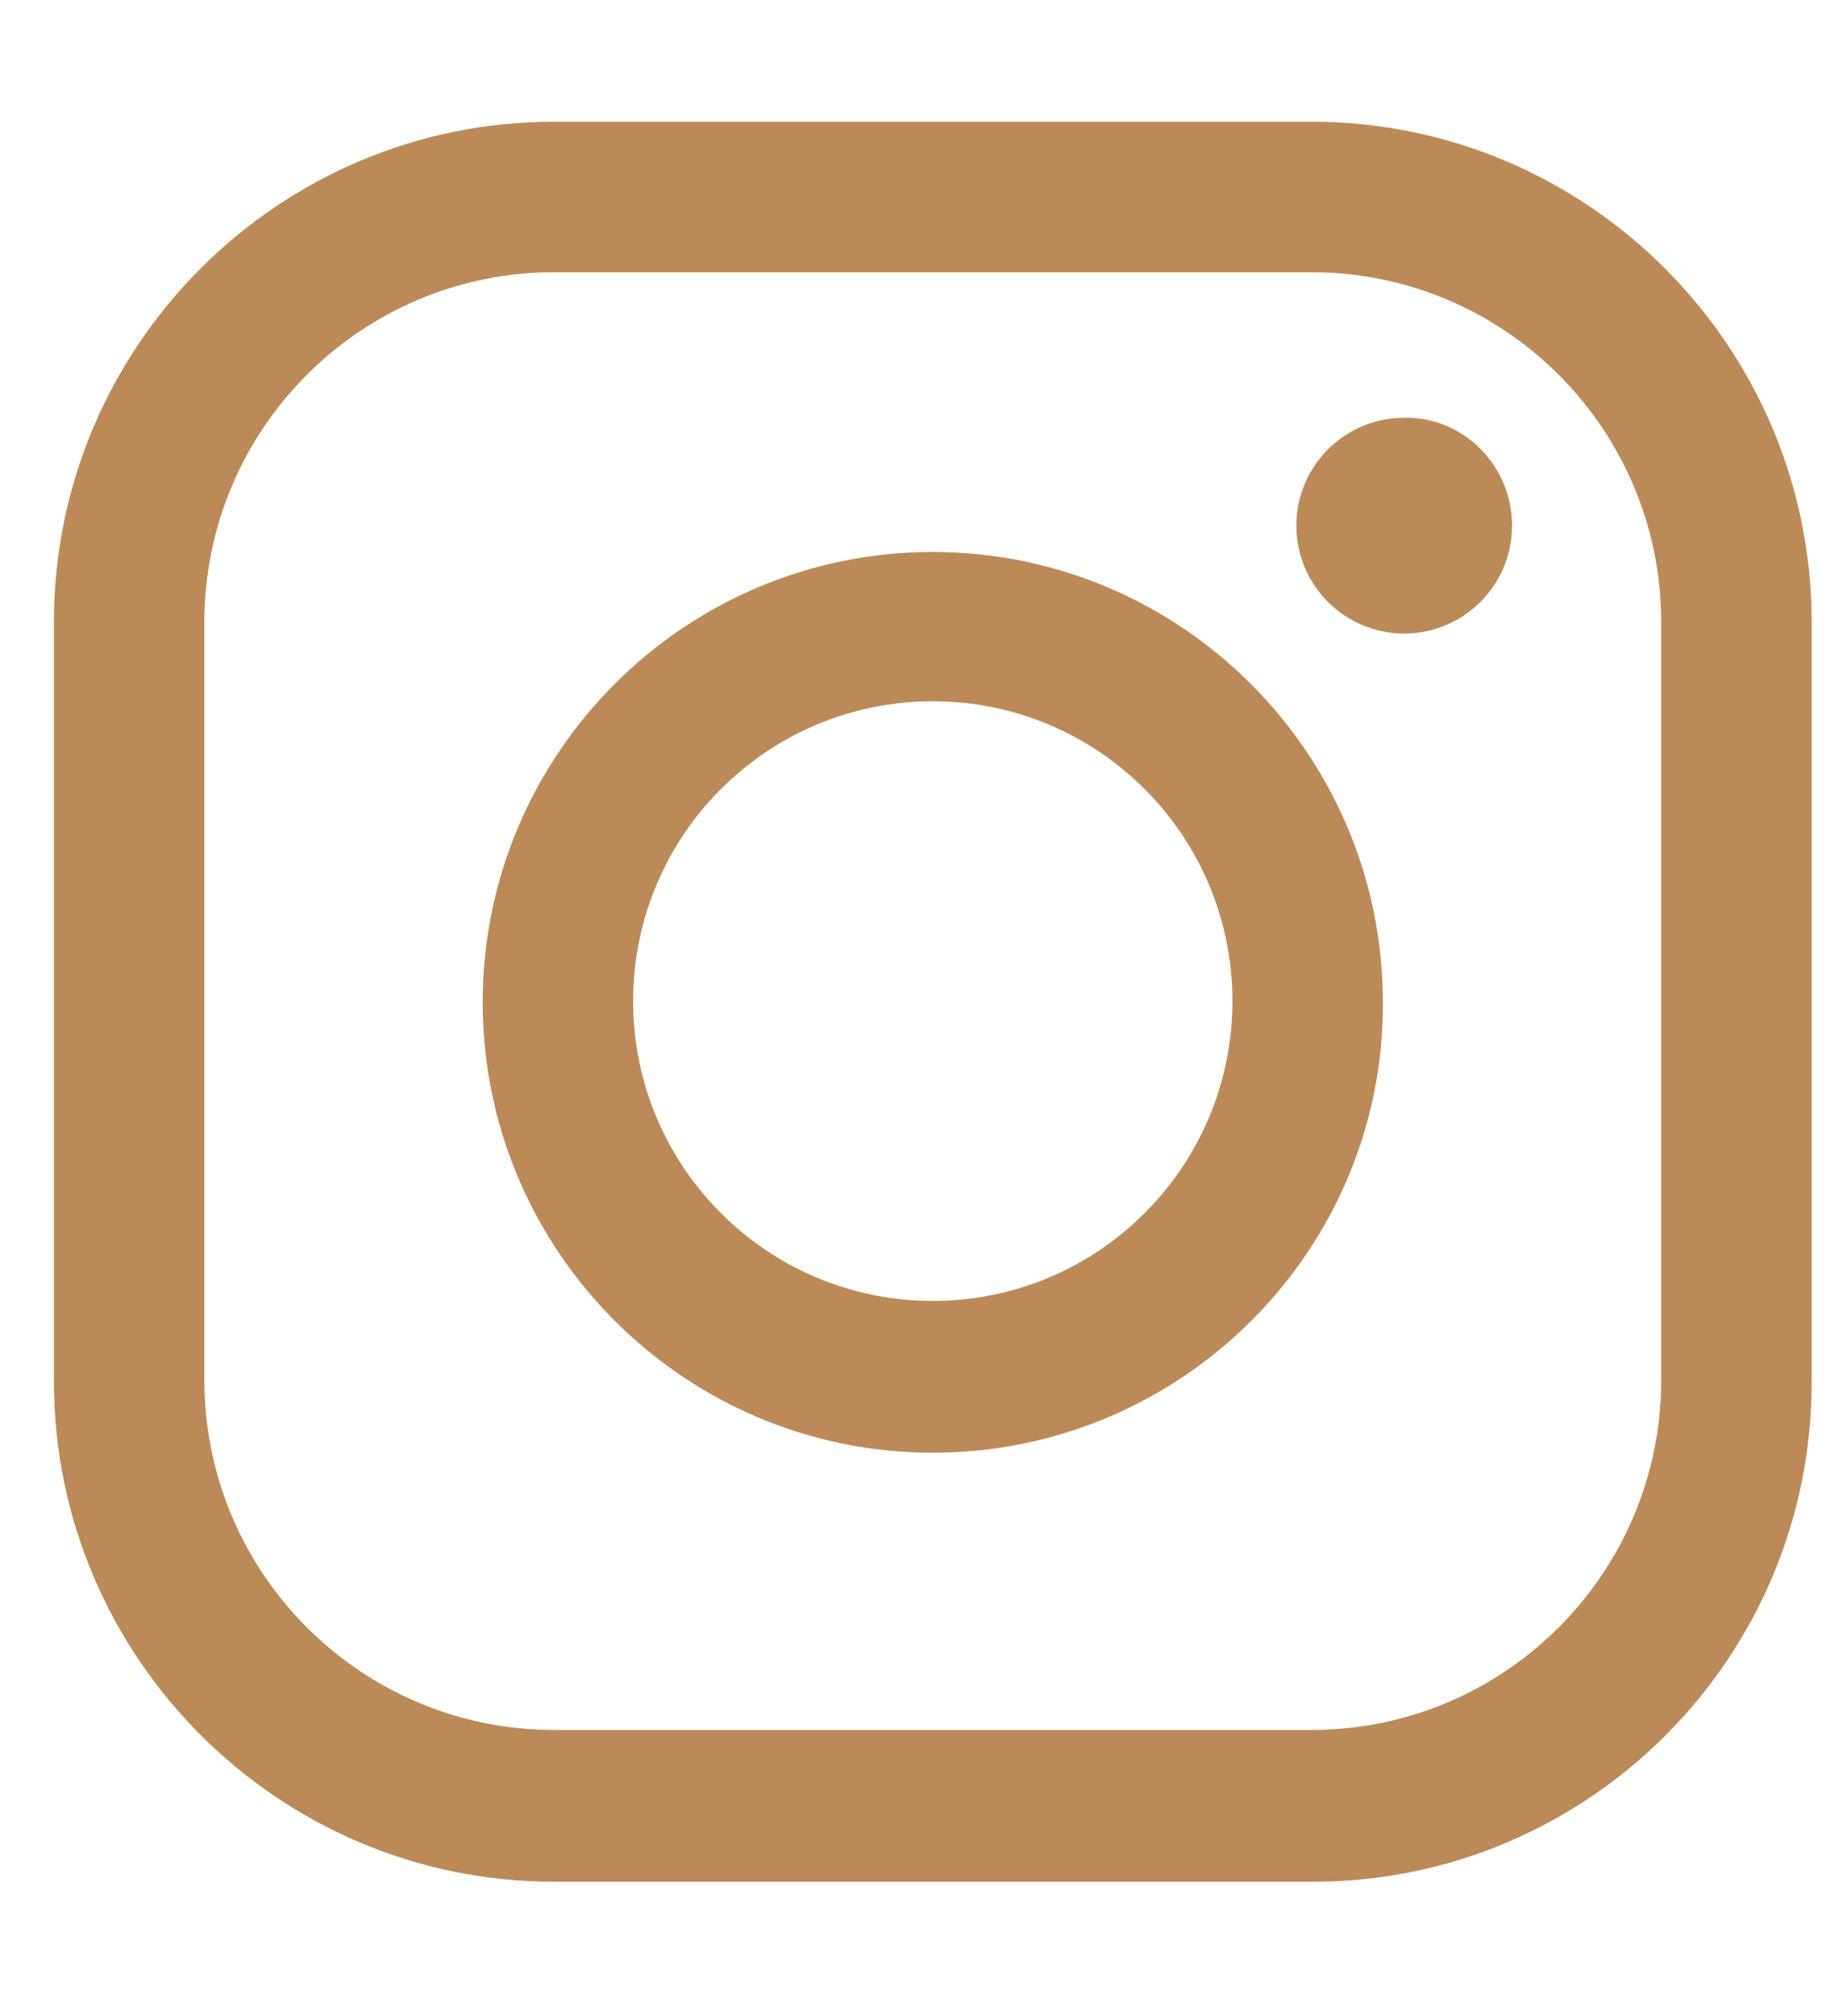 <?xml version="1.0" encoding="utf-8"?>
<!-- Generator: Adobe Illustrator 22.1.0, SVG Export Plug-In . SVG Version: 6.00 Build 0)  -->
<svg version="1.1" id="Capa_1" xmlns="http://www.w3.org/2000/svg" xmlns:xlink="http://www.w3.org/1999/xlink" x="0px" y="0px"
	 viewBox="0 0 147 160.7" style="enable-background:new 0 0 147 160.7;" xml:space="preserve">
<style type="text/css">
	.st0{fill:#BC8A58;}
</style>
<g>
	<g>
		<path class="st0" d="M104.7,150H44.2c-22,0-39.9-17.9-39.9-39.9V49.6c0-22,17.9-39.9,39.9-39.9h60.4c22,0,39.9,17.9,39.9,39.9
			v60.4C144.6,132.1,126.7,150,104.7,150z M44.2,21.7c-15.4,0-27.9,12.5-27.9,27.9v60.4c0,15.4,12.5,27.9,27.9,27.9h60.4
			c15.4,0,27.9-12.5,27.9-27.9V49.6c0-15.4-12.5-27.9-27.9-27.9H44.2z"/>
	</g>
	<g>
		<path class="st0" d="M74.4,115.8c-19.8,0-35.9-16.1-35.9-35.9c0-19.8,16.1-35.9,35.9-35.9c19.8,0,35.9,16.1,35.9,35.9
			C110.4,99.6,94.3,115.8,74.4,115.8z M74.4,55.9c-13.2,0-23.9,10.7-23.9,23.9s10.7,23.9,23.9,23.9c13.2,0,23.9-10.7,23.9-23.9
			S87.6,55.9,74.4,55.9z"/>
	</g>
	<g>
		<path class="st0" d="M120.6,41.9c0,4.8-3.9,8.6-8.6,8.6c-4.8,0-8.6-3.9-8.6-8.6c0-4.8,3.9-8.6,8.6-8.6
			C116.7,33.2,120.6,37.1,120.6,41.9z"/>
	</g>
</g>
</svg>
